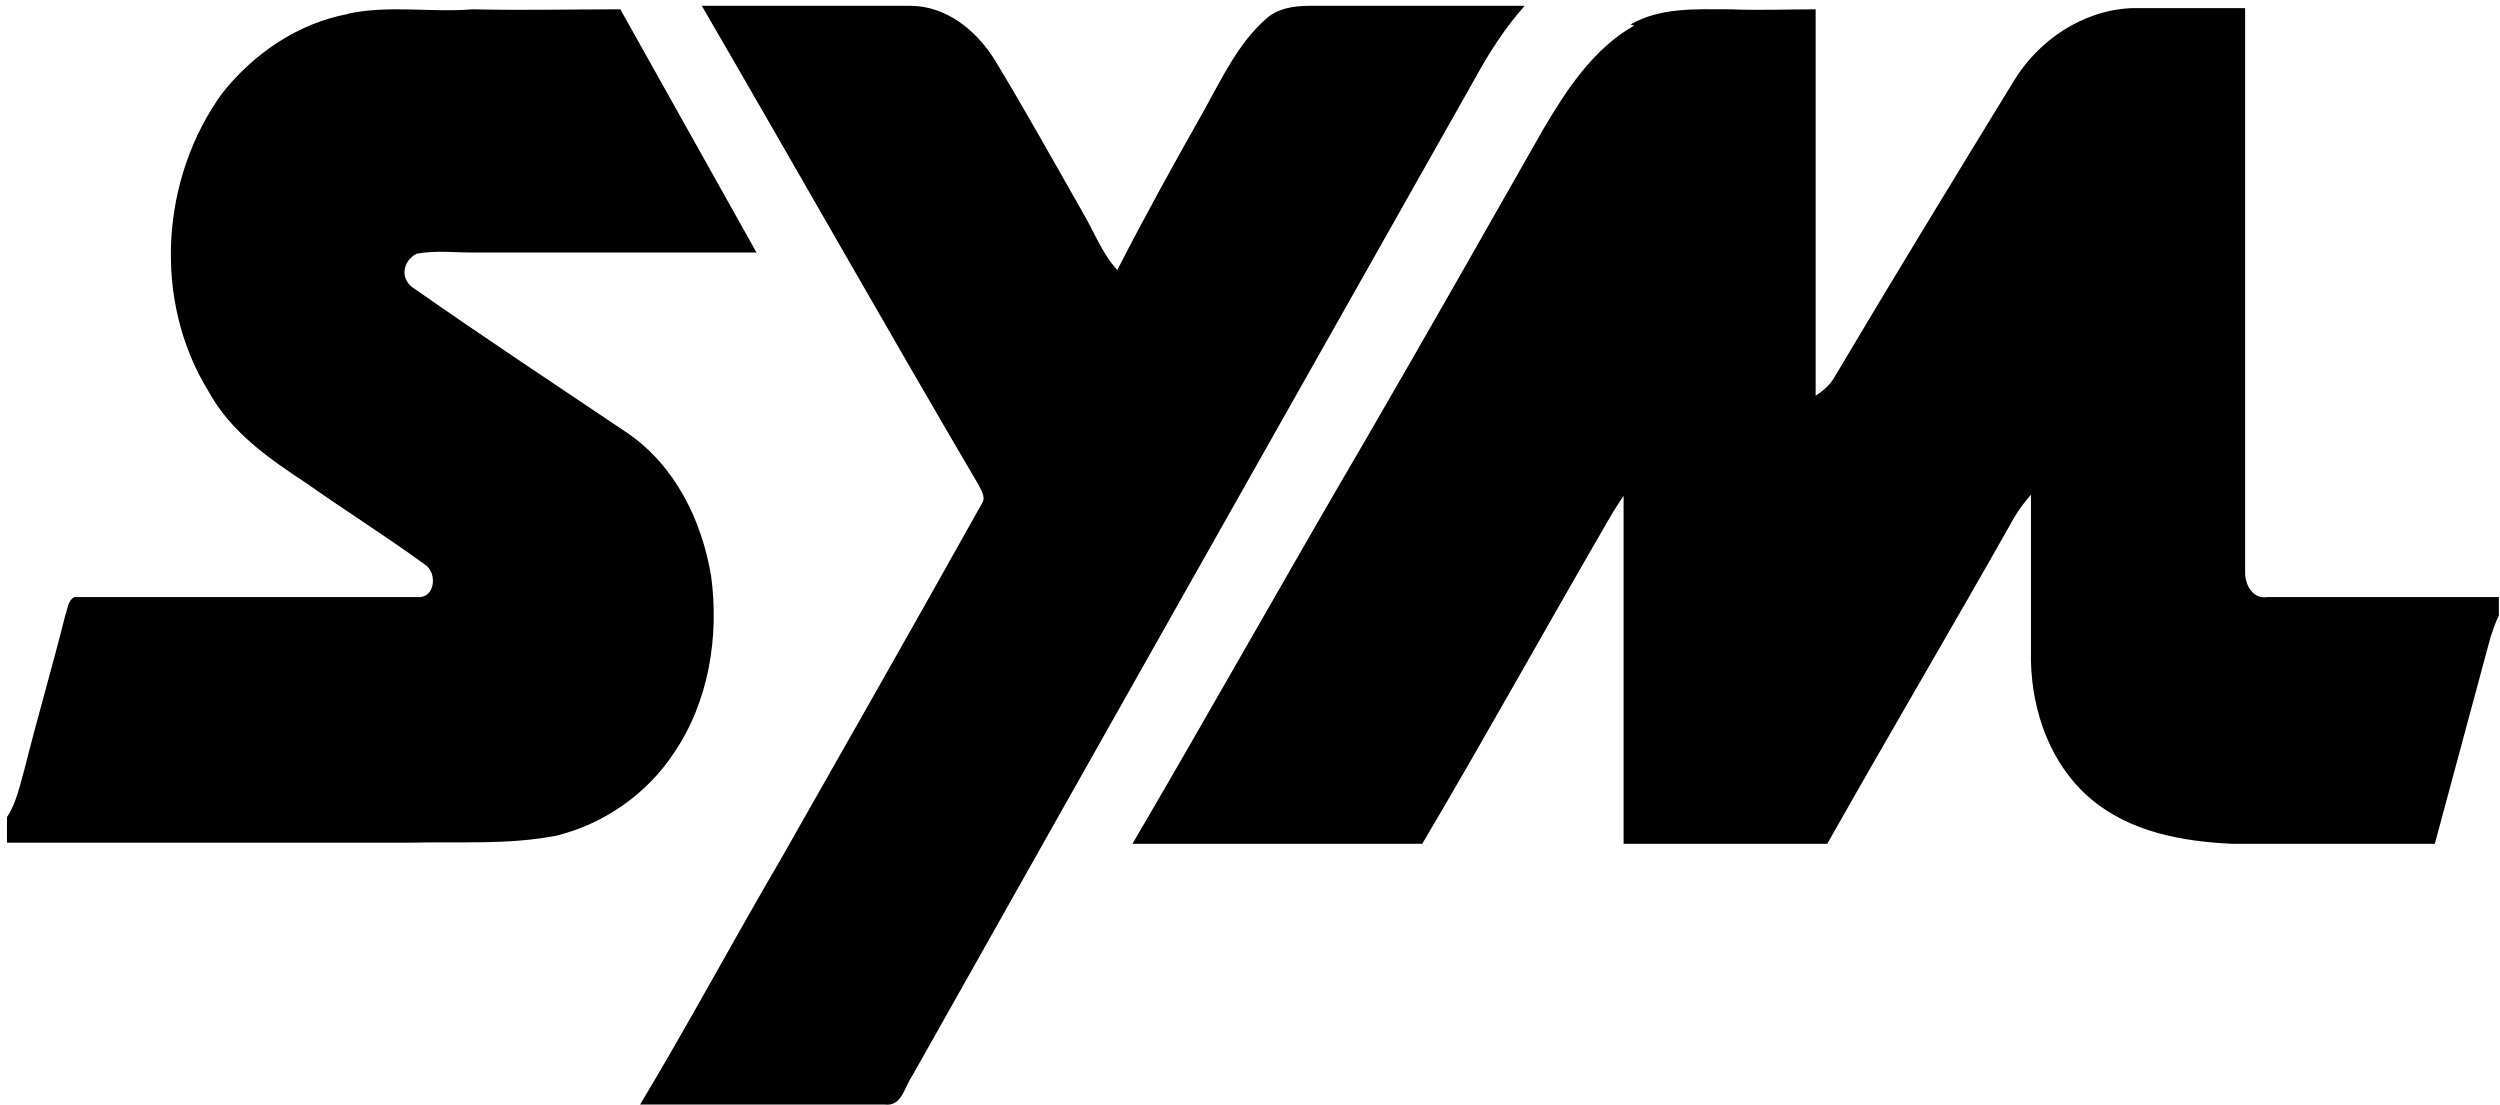 <?xml version="1.0" encoding="UTF-8"?>
<svg id="Layer_2" data-name="Layer 2" xmlns="http://www.w3.org/2000/svg" viewBox="0 0 21.48 9.49">
  <g id="Layer_1-2" data-name="Layer 1">
    <path d="M6.03.05c.6,0,1.19,0,1.79,0,.31,0,.57.21.73.47.26.43.5.86.75,1.3.1.17.17.36.3.5.24-.47.49-.92.75-1.38.15-.27.29-.57.53-.78.1-.09.24-.11.37-.11.62,0,1.23,0,1.85,0-.17.19-.31.41-.43.63-1.61,2.85-3.22,5.7-4.83,8.56-.07.1-.09.27-.24.25-.7,0-1.4,0-2.1,0,.42-.7.8-1.41,1.21-2.11.58-1.02,1.16-2.04,1.73-3.06.03-.05-.01-.11-.03-.15C7.6,2.79,6.82,1.41,6.03.05h0ZM2.98.12c.36-.08.72-.01,1.08-.04.42.01.84,0,1.27,0,.39.7.78,1.39,1.17,2.09-.81,0-1.62,0-2.43,0-.16,0-.33-.02-.49.01-.12.06-.15.22-.02.3.6.42,1.22.83,1.83,1.24.41.28.64.75.72,1.23.07.52-.02,1.08-.32,1.52-.23.35-.6.61-1.01.71-.41.08-.83.05-1.24.06-1.16,0-2.32,0-3.48,0,0-.07,0-.15,0-.22.08-.12.11-.27.15-.41.11-.44.24-.88.35-1.32.02-.05.02-.13.08-.16.98,0,1.97,0,2.95,0,.15.01.17-.21.06-.28-.33-.24-.68-.46-1.02-.7-.32-.21-.65-.44-.84-.79-.48-.78-.41-1.83.12-2.56.27-.34.65-.6,1.08-.68h0ZM14.01.21c.26-.15.57-.13.86-.13.24.01.49,0,.73,0,0,1.11,0,2.21,0,3.32.06-.04.11-.08.15-.14.51-.86,1.03-1.71,1.55-2.56.21-.35.59-.61,1.01-.63.33,0,.65,0,.98,0,0,1.62,0,3.23,0,4.85,0,.11.07.23.19.21.66,0,1.33,0,1.99,0,0,.05,0,.11,0,.16-.03.06-.05.12-.07.18-.16.59-.32,1.19-.48,1.78-.58,0-1.16,0-1.74,0-.43-.02-.88-.1-1.22-.39-.34-.29-.5-.74-.51-1.18,0-.48,0-.95,0-1.43-.05.06-.1.12-.14.19-.53.94-1.08,1.87-1.61,2.81-.58,0-1.17,0-1.75,0,0-1,0-1.99,0-2.99-.04.06-.08.12-.12.19-.54.93-1.06,1.87-1.61,2.8-.83,0-1.66,0-2.49,0,.68-1.16,1.34-2.34,2.02-3.5.51-.88,1.01-1.76,1.51-2.64.2-.34.43-.69.78-.89h0Z"/>
  </g>
</svg>